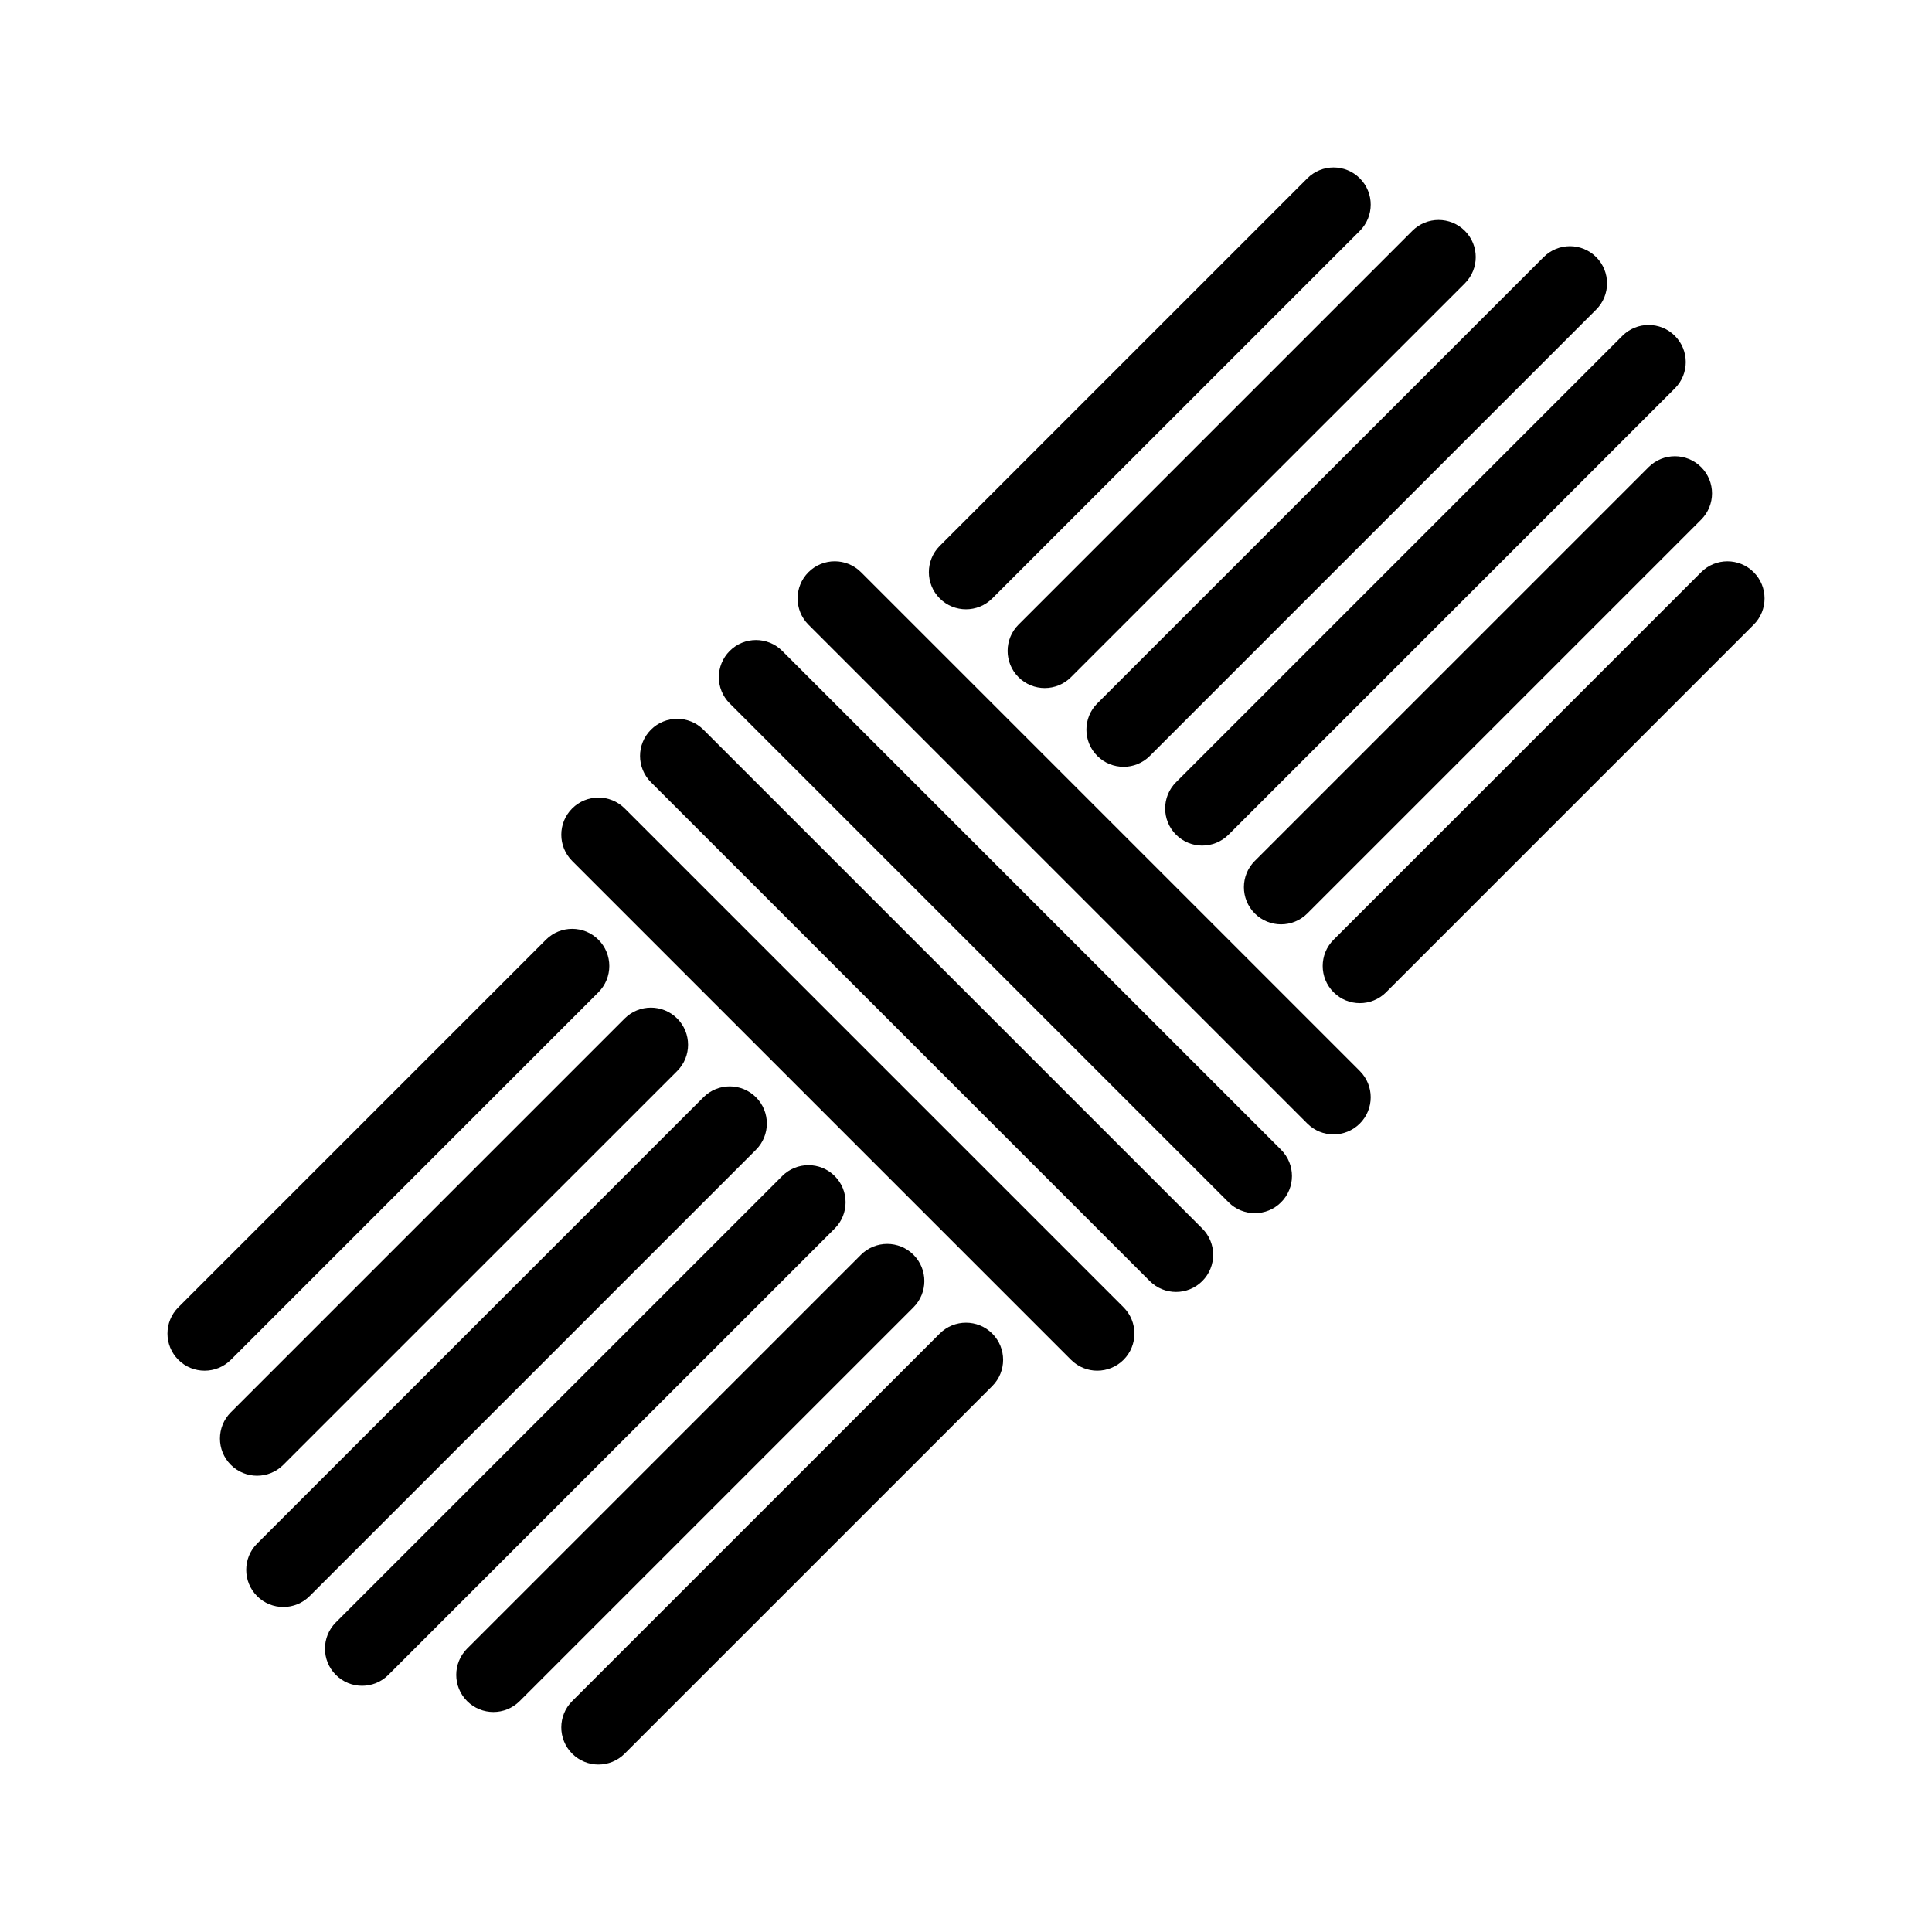 <?xml version="1.0" encoding="UTF-8"?>
<!-- Uploaded to: SVG Repo, www.svgrepo.com, Generator: SVG Repo Mixer Tools -->
<svg fill="#000000" width="800px" height="800px" version="1.1" viewBox="144 144 512 512" xmlns="http://www.w3.org/2000/svg">
 <g>
  <path d="m400 305.47c-2.519 0-5.039-0.961-6.957-2.883-3.844-3.844-3.844-10.074 0-13.918l97.41-97.41c3.844-3.844 10.07-3.844 13.918 0 3.844 3.844 3.844 10.074 0 13.918l-97.41 97.41c-1.926 1.922-4.445 2.883-6.961 2.883z"/>
  <path d="m420.87 326.34c-2.519 0-5.035-0.961-6.957-2.883-3.844-3.844-3.844-10.074 0-13.918l104.37-104.37c3.844-3.84 10.07-3.84 13.918 0 3.844 3.844 3.844 10.074 0 13.918l-104.38 104.37c-1.918 1.922-4.438 2.883-6.957 2.883z"/>
  <path d="m441.75 347.21c-2.519 0-5.035-0.961-6.957-2.883-3.844-3.844-3.844-10.074 0-13.918l118.29-118.28c3.844-3.844 10.07-3.844 13.918 0 3.844 3.844 3.844 10.074 0 13.918l-118.29 118.29c-1.922 1.922-4.438 2.879-6.957 2.879z"/>
  <path d="m462.62 368.09c-2.519 0-5.035-0.961-6.957-2.883-3.844-3.844-3.844-10.074 0-13.914l118.28-118.29c3.844-3.84 10.07-3.844 13.918 0 3.844 3.844 3.844 10.074 0 13.914l-118.29 118.29c-1.922 1.918-4.441 2.879-6.957 2.879z"/>
  <path d="m483.49 388.96c-2.519 0-5.035-0.961-6.957-2.883-3.844-3.844-3.844-10.074 0-13.918l104.37-104.37c3.844-3.84 10.07-3.84 13.918 0 3.844 3.844 3.844 10.074 0 13.918l-104.37 104.37c-1.922 1.922-4.441 2.883-6.961 2.883z"/>
  <path d="m504.37 409.84c-2.519 0-5.035-0.961-6.957-2.883-3.844-3.844-3.844-10.074 0-13.914l97.41-97.41c3.844-3.844 10.07-3.844 13.918 0 3.844 3.844 3.844 10.074 0 13.914l-97.41 97.414c-1.922 1.918-4.441 2.879-6.961 2.879z"/>
  <path d="m198.22 507.25c-2.519 0-5.039-0.961-6.957-2.883-3.844-3.844-3.844-10.074 0-13.918l97.41-97.41c3.844-3.844 10.074-3.844 13.918 0s3.844 10.074 0 13.918l-97.41 97.41c-1.926 1.922-4.441 2.883-6.961 2.883z"/>
  <path d="m212.13 535.08c-2.519 0-5.039-0.961-6.957-2.883-3.844-3.844-3.844-10.074 0-13.918l104.37-104.37c3.844-3.84 10.074-3.84 13.918 0 3.844 3.844 3.844 10.074 0 13.918l-104.38 104.37c-1.918 1.922-4.438 2.883-6.957 2.883z"/>
  <path d="m219.09 569.87c-2.519 0-5.039-0.961-6.957-2.883-3.844-3.844-3.844-10.074 0-13.918l118.29-118.29c3.844-3.84 10.074-3.84 13.918 0 3.844 3.844 3.844 10.074 0 13.918l-118.29 118.29c-1.922 1.922-4.441 2.883-6.961 2.883z"/>
  <path d="m239.96 590.75c-2.519 0-5.035-0.961-6.957-2.883-3.844-3.844-3.844-10.074 0-13.918l118.29-118.29c3.844-3.84 10.074-3.84 13.914 0 3.844 3.844 3.844 10.074 0 13.918l-118.29 118.29c-1.918 1.922-4.438 2.883-6.957 2.883z"/>
  <path d="m274.75 597.7c-2.519 0-5.039-0.961-6.957-2.883-3.844-3.844-3.844-10.074 0-13.918l104.37-104.37c3.844-3.84 10.074-3.84 13.918 0 3.844 3.844 3.844 10.074 0 13.918l-104.37 104.37c-1.922 1.922-4.441 2.883-6.961 2.883z"/>
  <path d="m302.59 611.62c-2.519 0-5.035-0.961-6.957-2.883-3.844-3.844-3.844-10.074 0-13.918l97.41-97.41c3.844-3.84 10.074-3.84 13.914 0 3.844 3.844 3.844 10.074 0 13.918l-97.414 97.41c-1.914 1.918-4.434 2.883-6.953 2.883z"/>
  <path d="m476.54 465.5c-2.519 0-5.035-0.961-6.957-2.883l-132.2-132.2c-3.844-3.844-3.844-10.074 0-13.918s10.074-3.844 13.918 0l132.2 132.2c3.844 3.844 3.844 10.074 0 13.918-1.922 1.926-4.438 2.883-6.957 2.883z"/>
  <path d="m497.41 444.63c-2.519 0-5.035-0.961-6.957-2.883l-132.2-132.2c-3.844-3.844-3.844-10.074 0-13.918s10.074-3.844 13.918 0l132.2 132.2c3.844 3.844 3.844 10.074 0 13.918-1.926 1.918-4.441 2.879-6.961 2.879z"/>
  <path d="m455.66 486.38c-2.519 0-5.035-0.961-6.957-2.883l-132.2-132.2c-3.844-3.844-3.844-10.074 0-13.918s10.074-3.844 13.918 0l132.2 132.2c3.844 3.844 3.844 10.074 0 13.918-1.922 1.922-4.441 2.883-6.961 2.883z"/>
  <path d="m434.79 507.25c-2.519 0-5.035-0.961-6.957-2.883l-132.2-132.2c-3.844-3.844-3.844-10.074 0-13.918 3.844-3.84 10.074-3.84 13.918 0l132.2 132.2c3.844 3.844 3.844 10.074 0 13.918-1.926 1.918-4.441 2.879-6.961 2.879z"/>
 </g>
</svg>